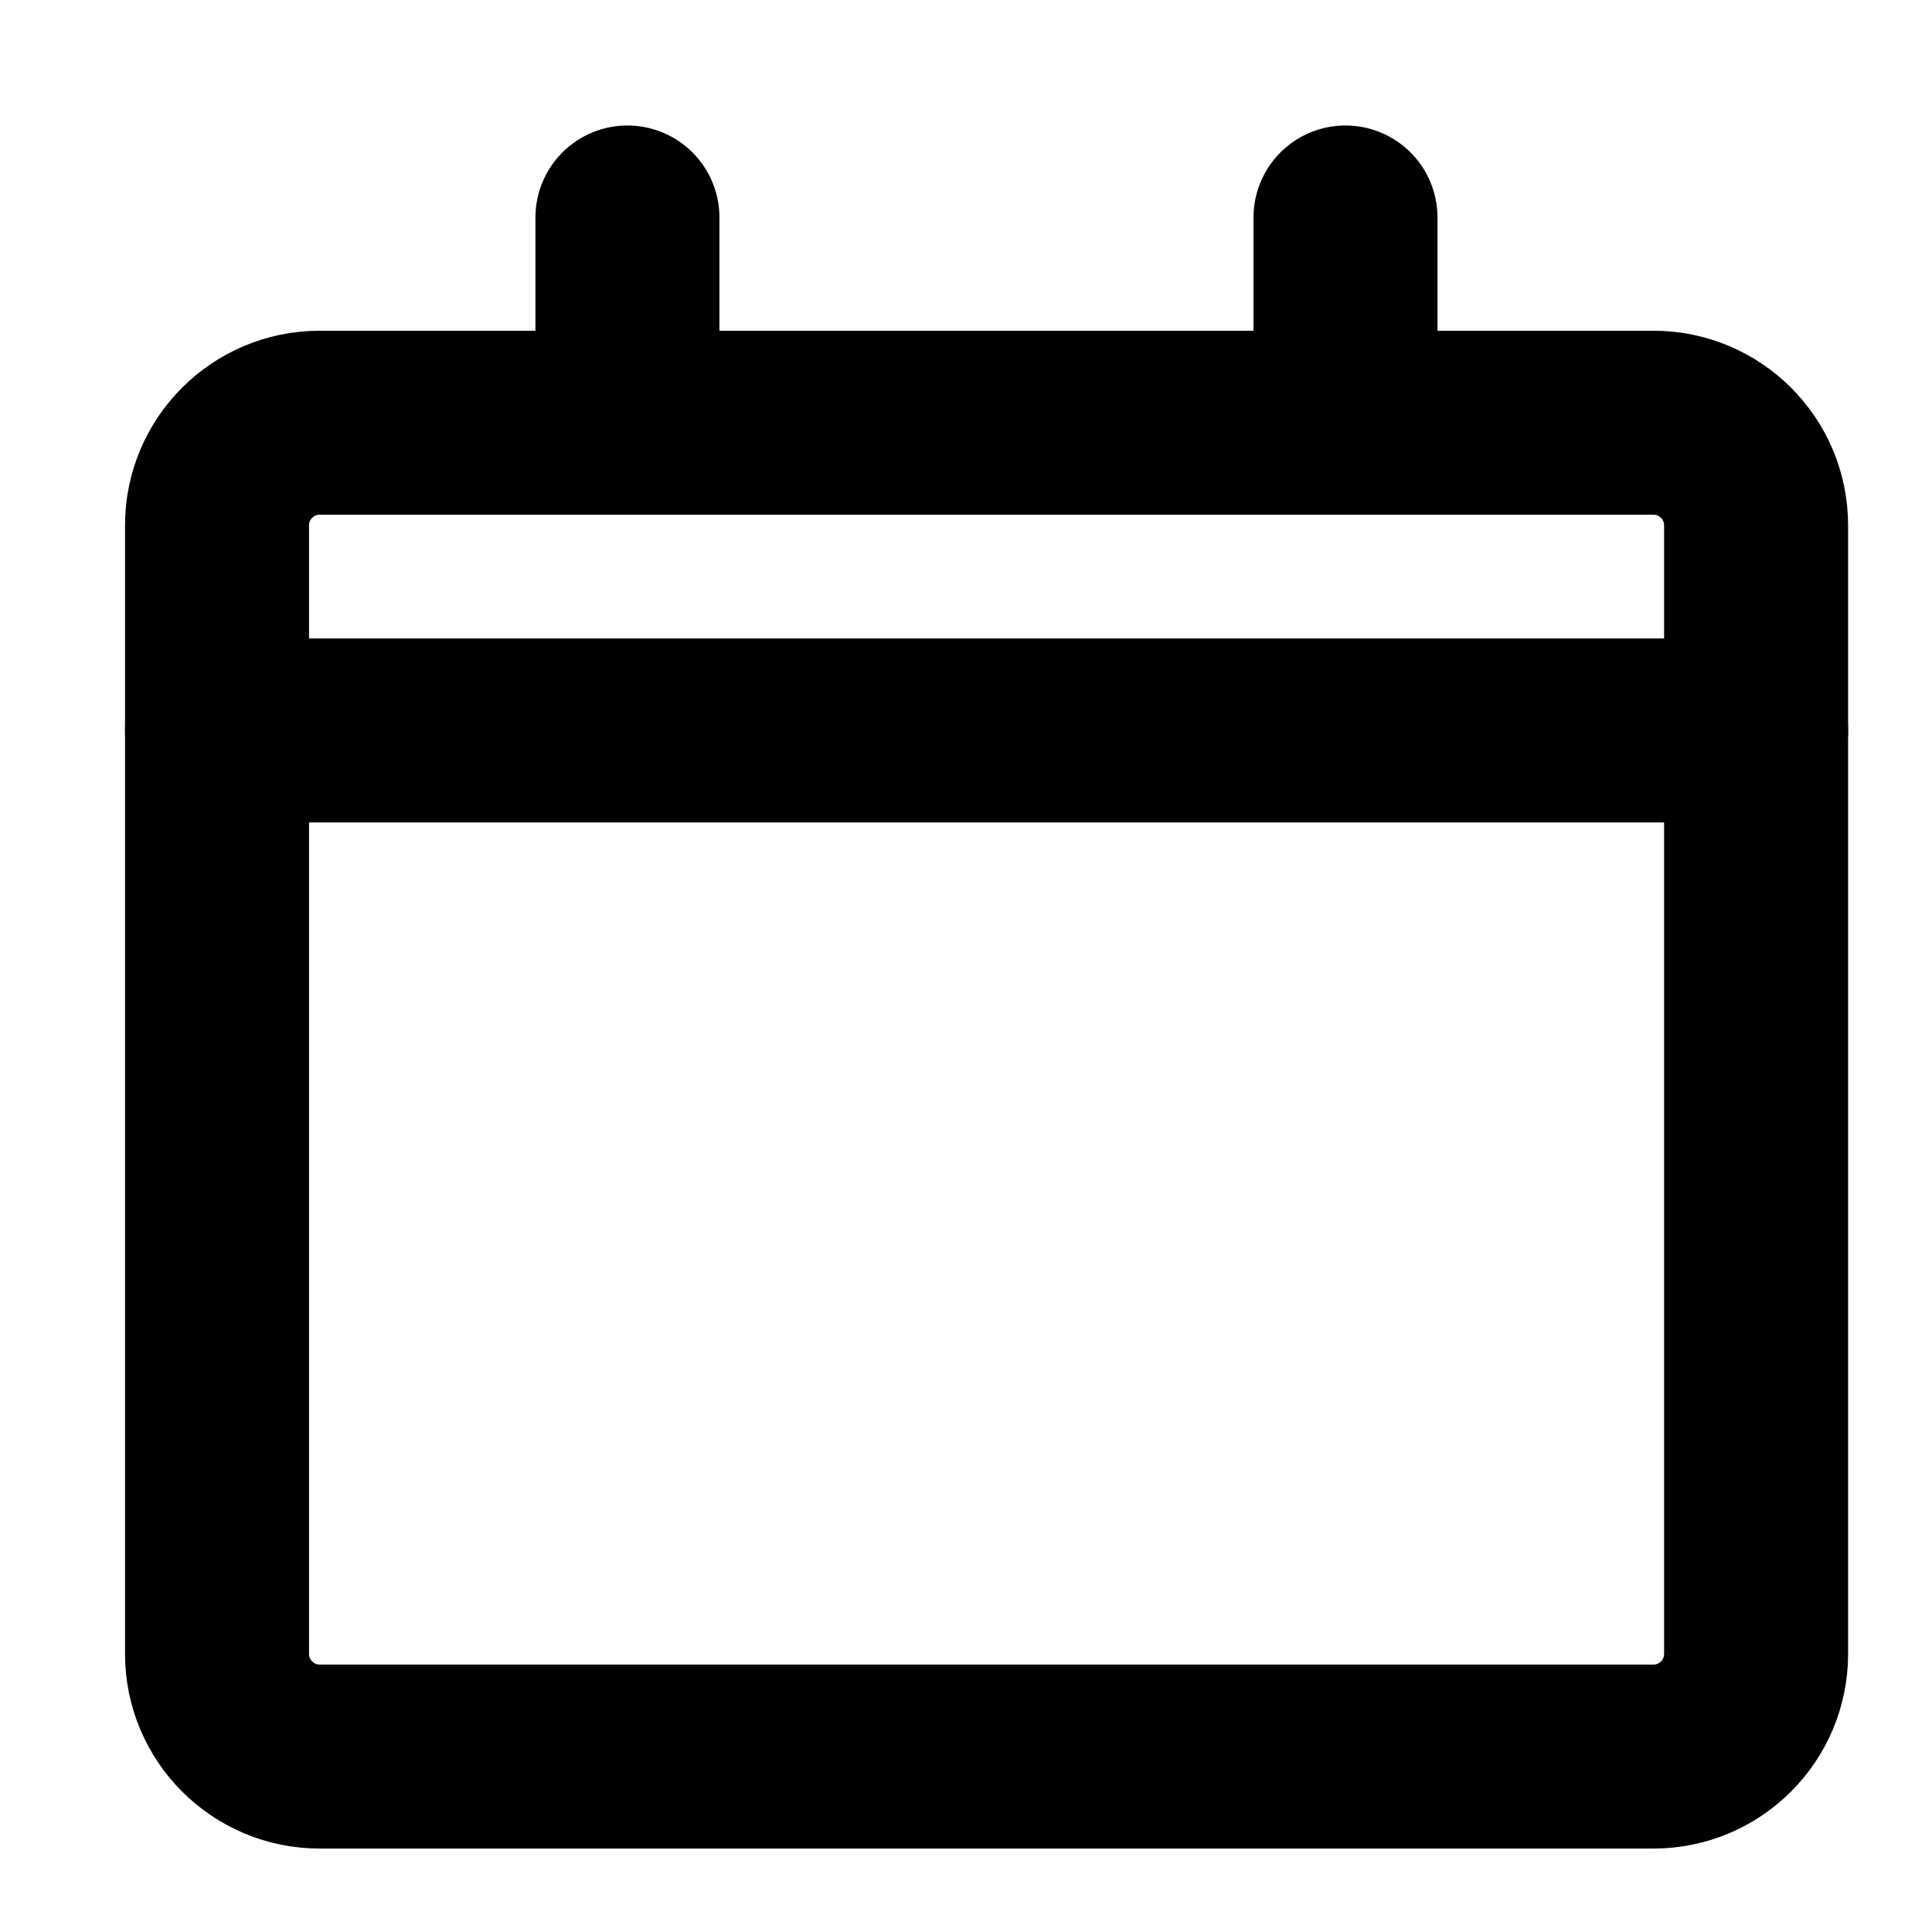 <svg width="21" height="21" viewBox="0 0 21 21" fill="none" xmlns="http://www.w3.org/2000/svg">
<g clip-path="url(#clip0_11_29)">
<path d="M2.359 7.94H19.088" stroke="black" stroke-width="2" stroke-linecap="round" stroke-linejoin="round"/>
<path fill-rule="evenodd" clip-rule="evenodd" d="M17.973 4.595H3.475C2.859 4.595 2.359 5.094 2.359 5.71V17.977C2.359 18.593 2.859 19.093 3.475 19.093H17.973C18.588 19.093 19.088 18.593 19.088 17.977V5.71C19.088 5.094 18.588 4.595 17.973 4.595Z" stroke="black" stroke-width="2" stroke-linecap="round" stroke-linejoin="round"/>
<path d="M6.82 2.364V4.595" stroke="black" stroke-width="2" stroke-linecap="round" stroke-linejoin="round"/>
<path d="M14.625 2.364V4.595" stroke="black" stroke-width="2" stroke-linecap="round" stroke-linejoin="round"/>
</g>
<defs>
<clipPath id="clip0_11_29">
<rect width="20.074" height="20.074" fill="white" transform="translate(0.688 0.691)"/>
</clipPath>
</defs>
</svg>
